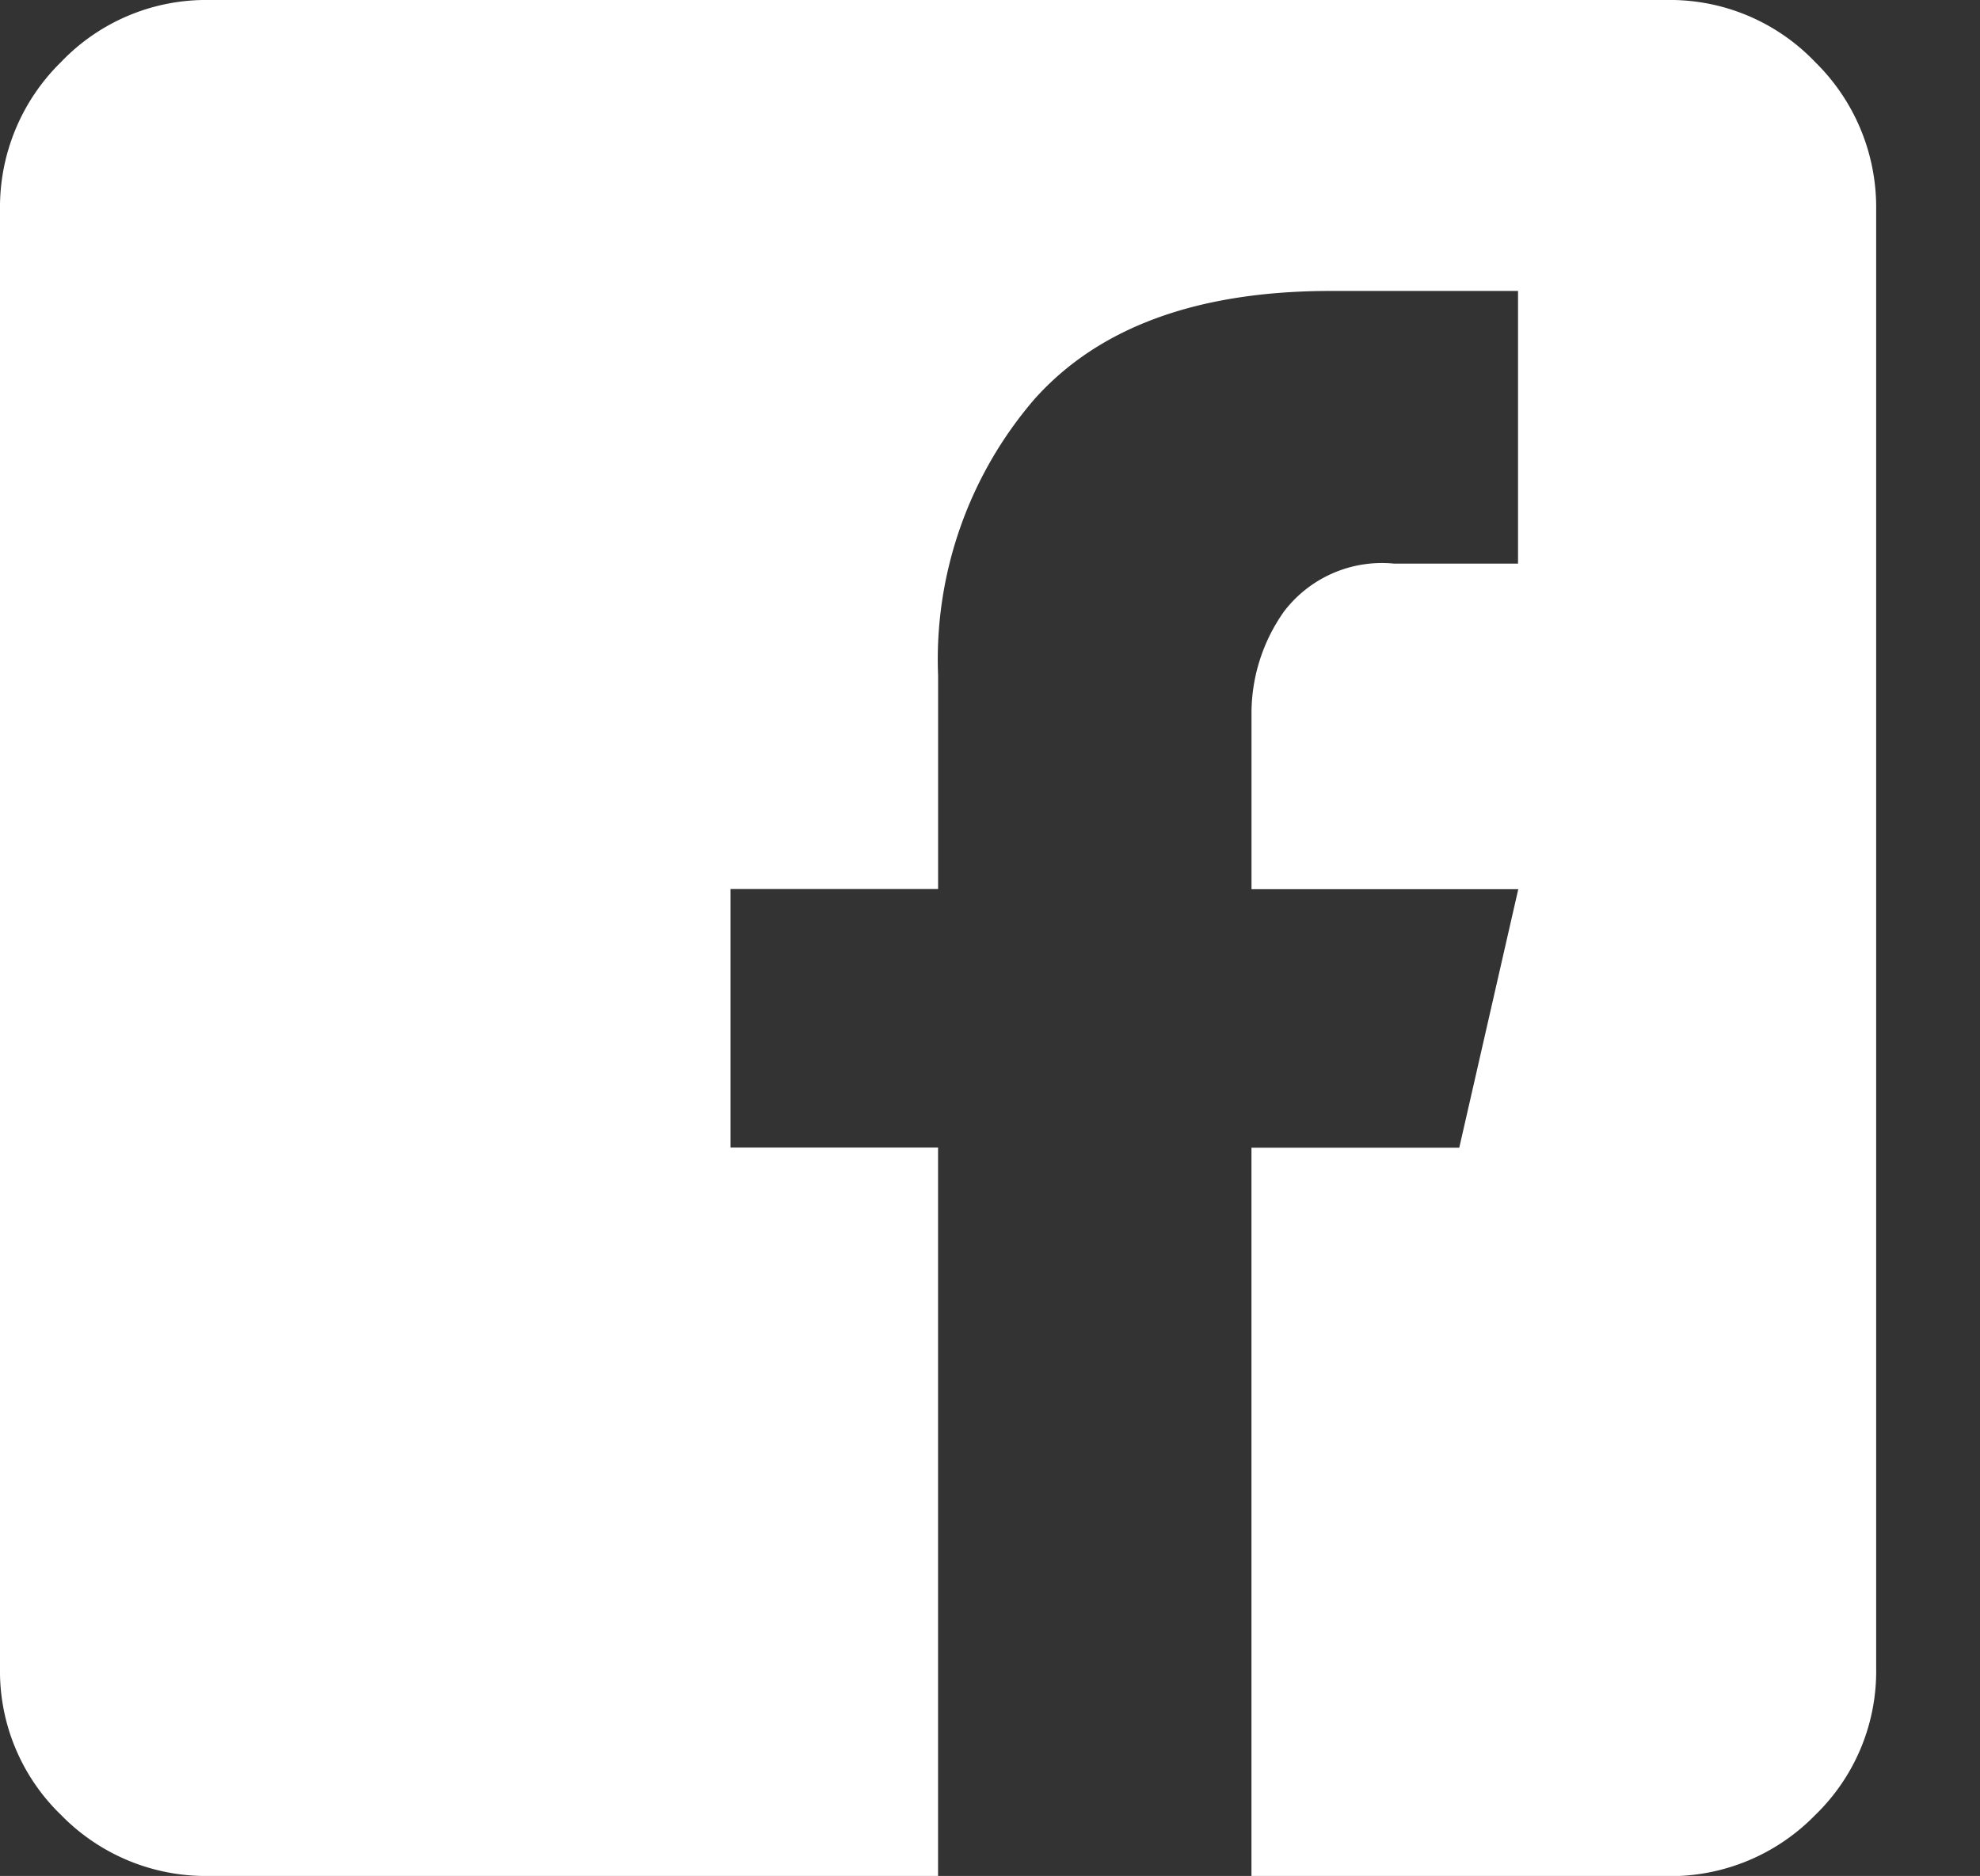 <svg xmlns="http://www.w3.org/2000/svg" width="48.243" height="45.714" viewBox="0 0 48.243 45.714">
  <rect x="0" y="0" width="48.243" height="45.714" fill="#333333" stroke="none"/>
  <path id="e967" d="M40.607,0H5.107A4.886,4.886,0,0,0,1.487,1.512,4.951,4.951,0,0,0,0,5.107v35.55a4.869,4.869,0,0,0,1.487,3.57,4.926,4.926,0,0,0,3.619,1.487h17.75V27.964H17.8v-6.3h5.057V16.461a9.721,9.721,0,0,1,2.355-6.743Q27.567,7.09,32.426,7.09h4.561v6.644H33.963A3,3,0,0,0,31.286,14.9a4.292,4.292,0,0,0-.793,2.454v4.314h6.5l-1.438,6.3H30.492v17.75H40.607a4.926,4.926,0,0,0,3.619-1.487,4.869,4.869,0,0,0,1.487-3.57V5.107a4.951,4.951,0,0,0-1.487-3.595A4.886,4.886,0,0,0,40.607,0Zm7.636,45.714" fill="#fff"/>
</svg>
